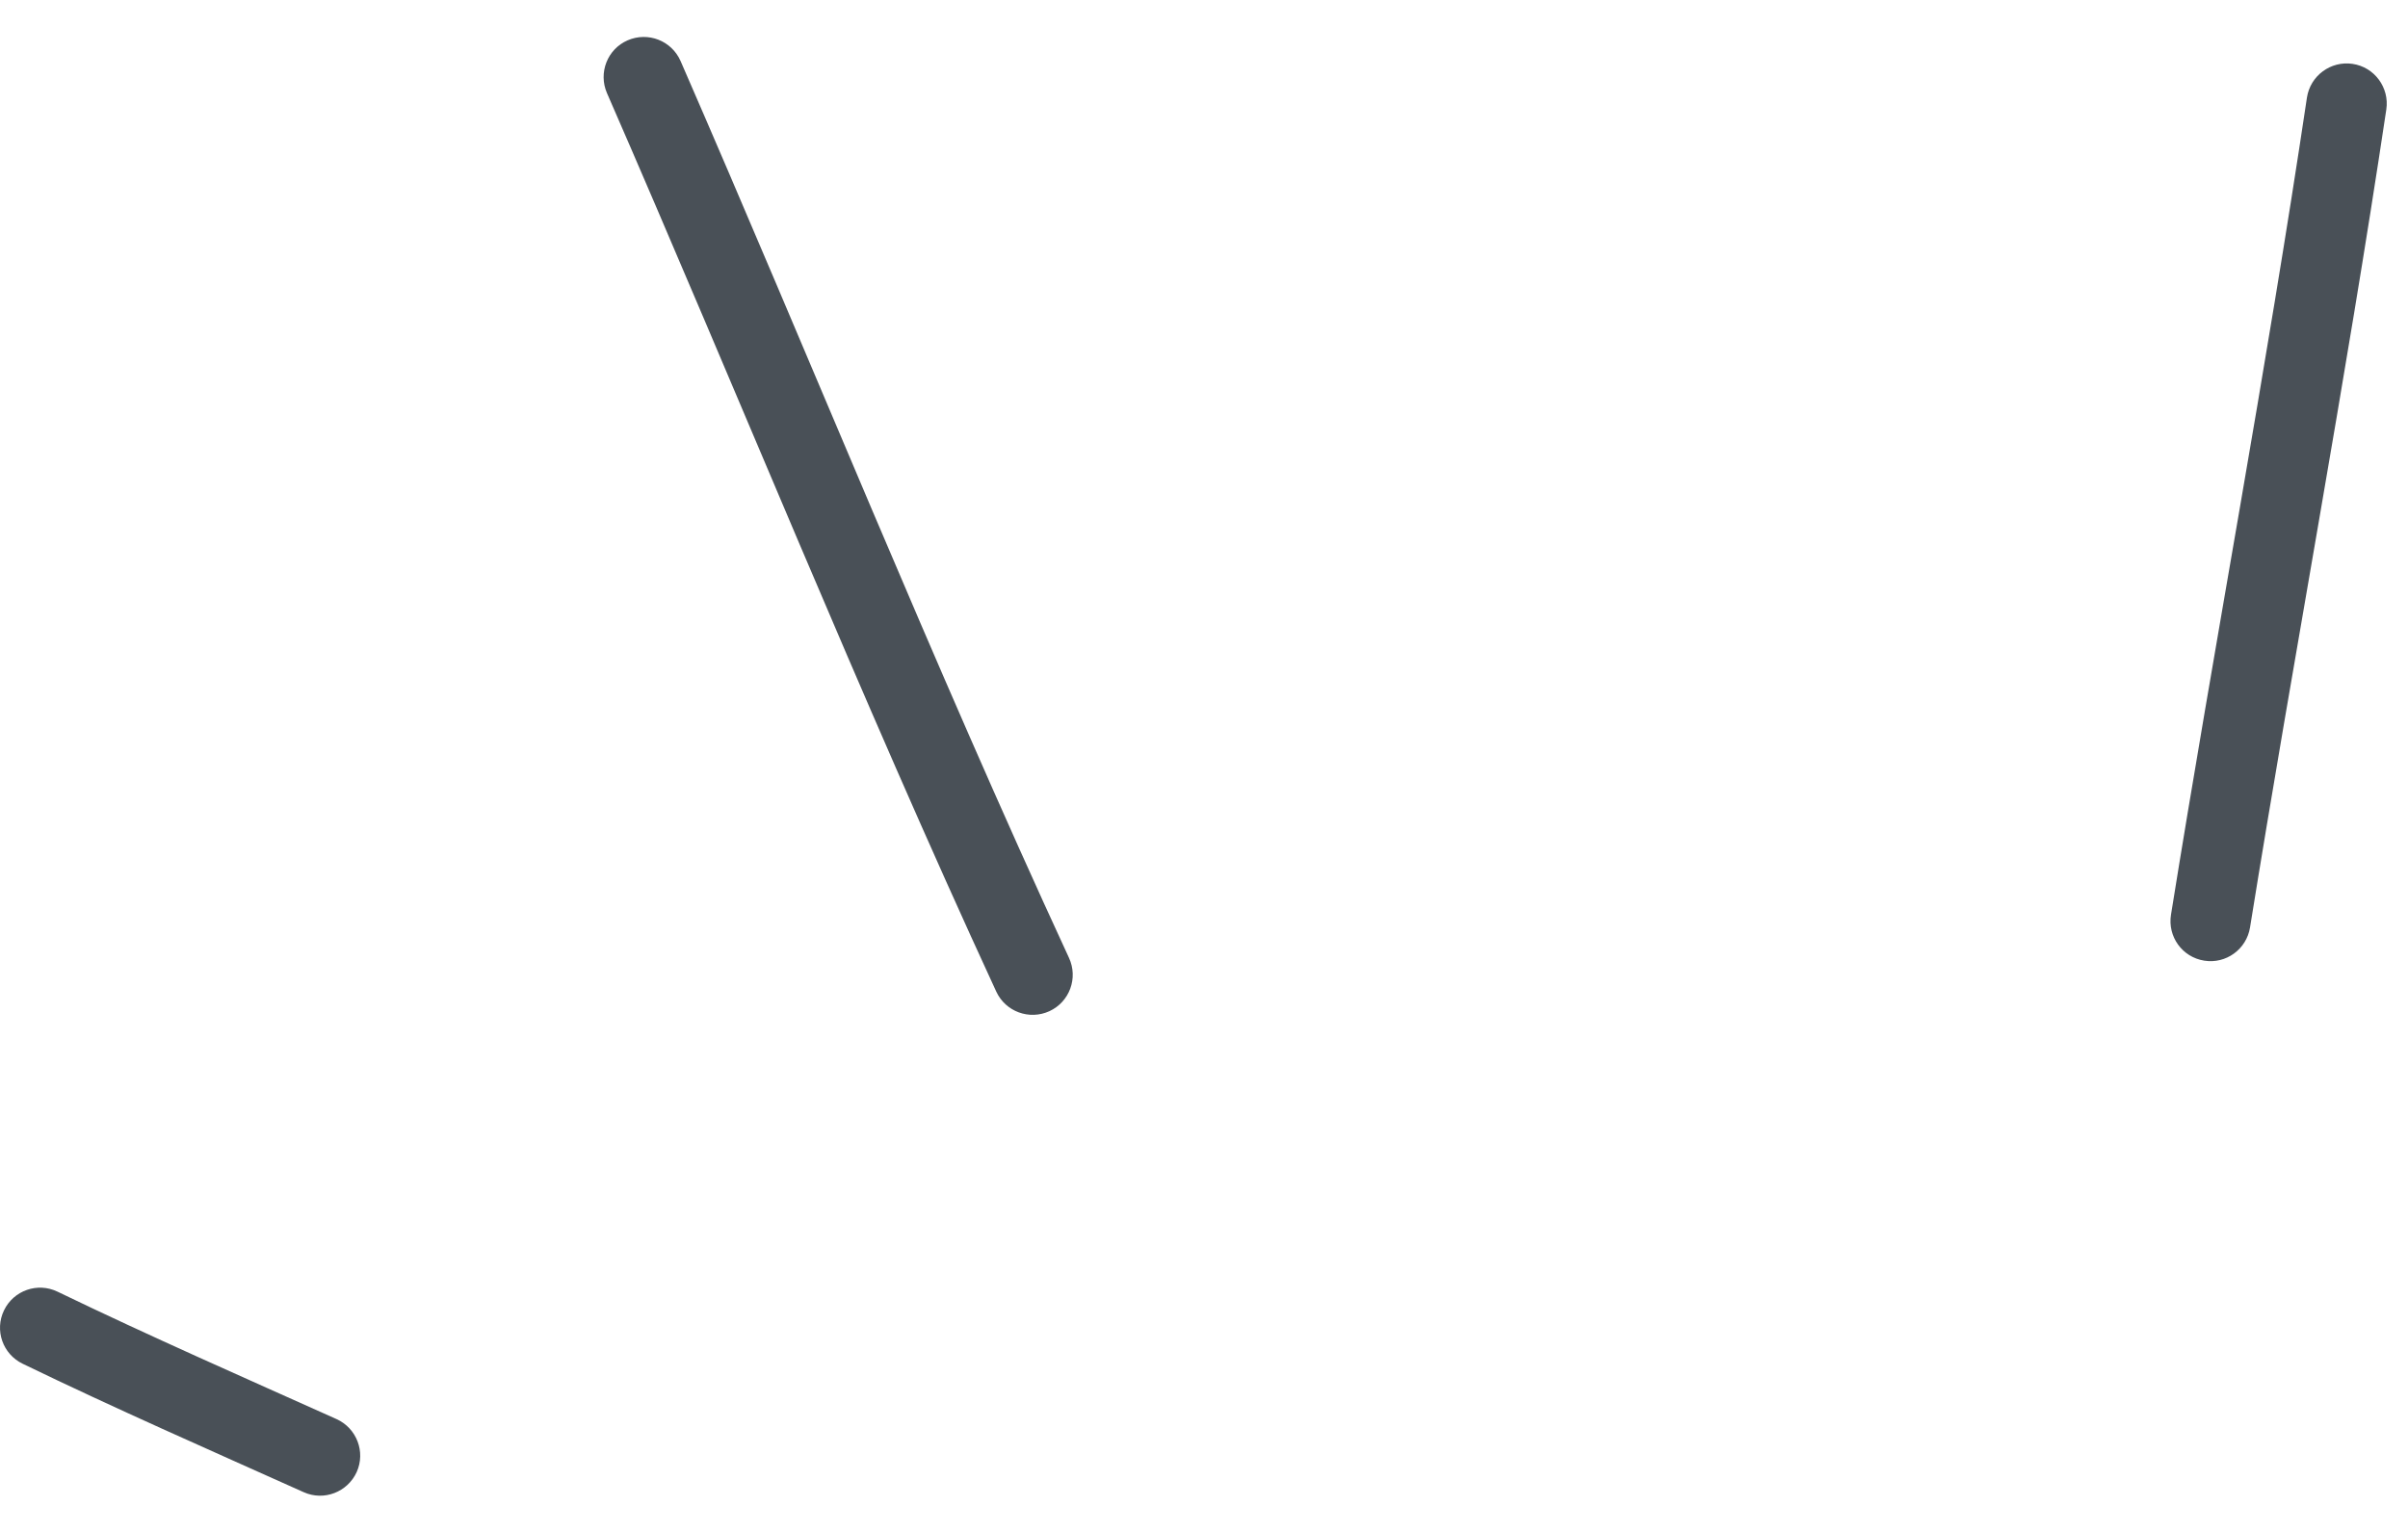 <svg width="55" height="35" viewBox="0 0 55 35" fill="none" xmlns="http://www.w3.org/2000/svg">
<path fill-rule="evenodd" clip-rule="evenodd" d="M6.936 34.092C4.782 33.125 2.644 32.188 0.52 31.159C0.062 30.939 -0.128 30.393 0.091 29.939C0.311 29.481 0.86 29.291 1.314 29.511C3.427 30.532 5.548 31.462 7.686 32.422C8.148 32.631 8.353 33.173 8.148 33.63C7.939 34.092 7.397 34.3 6.936 34.092Z" fill="#495057"/>
<path fill-rule="evenodd" clip-rule="evenodd" d="M22.755 22.655C19.628 15.884 16.844 8.959 13.863 2.126C13.662 1.661 13.874 1.122 14.336 0.921C14.801 0.72 15.339 0.928 15.544 1.393C18.518 8.216 21.294 15.13 24.417 21.886C24.63 22.348 24.428 22.89 23.971 23.102C23.509 23.314 22.967 23.113 22.755 22.655Z" fill="#495057"/>
<path fill-rule="evenodd" clip-rule="evenodd" d="M49.587 20.897C50.586 14.672 51.762 8.465 52.692 2.228C52.769 1.73 53.234 1.386 53.732 1.459C54.234 1.532 54.578 2.001 54.505 2.499C53.571 8.743 52.395 14.957 51.392 21.19C51.311 21.688 50.843 22.029 50.345 21.948C49.843 21.868 49.506 21.399 49.587 20.897Z" fill="#495057"/>
</svg>
